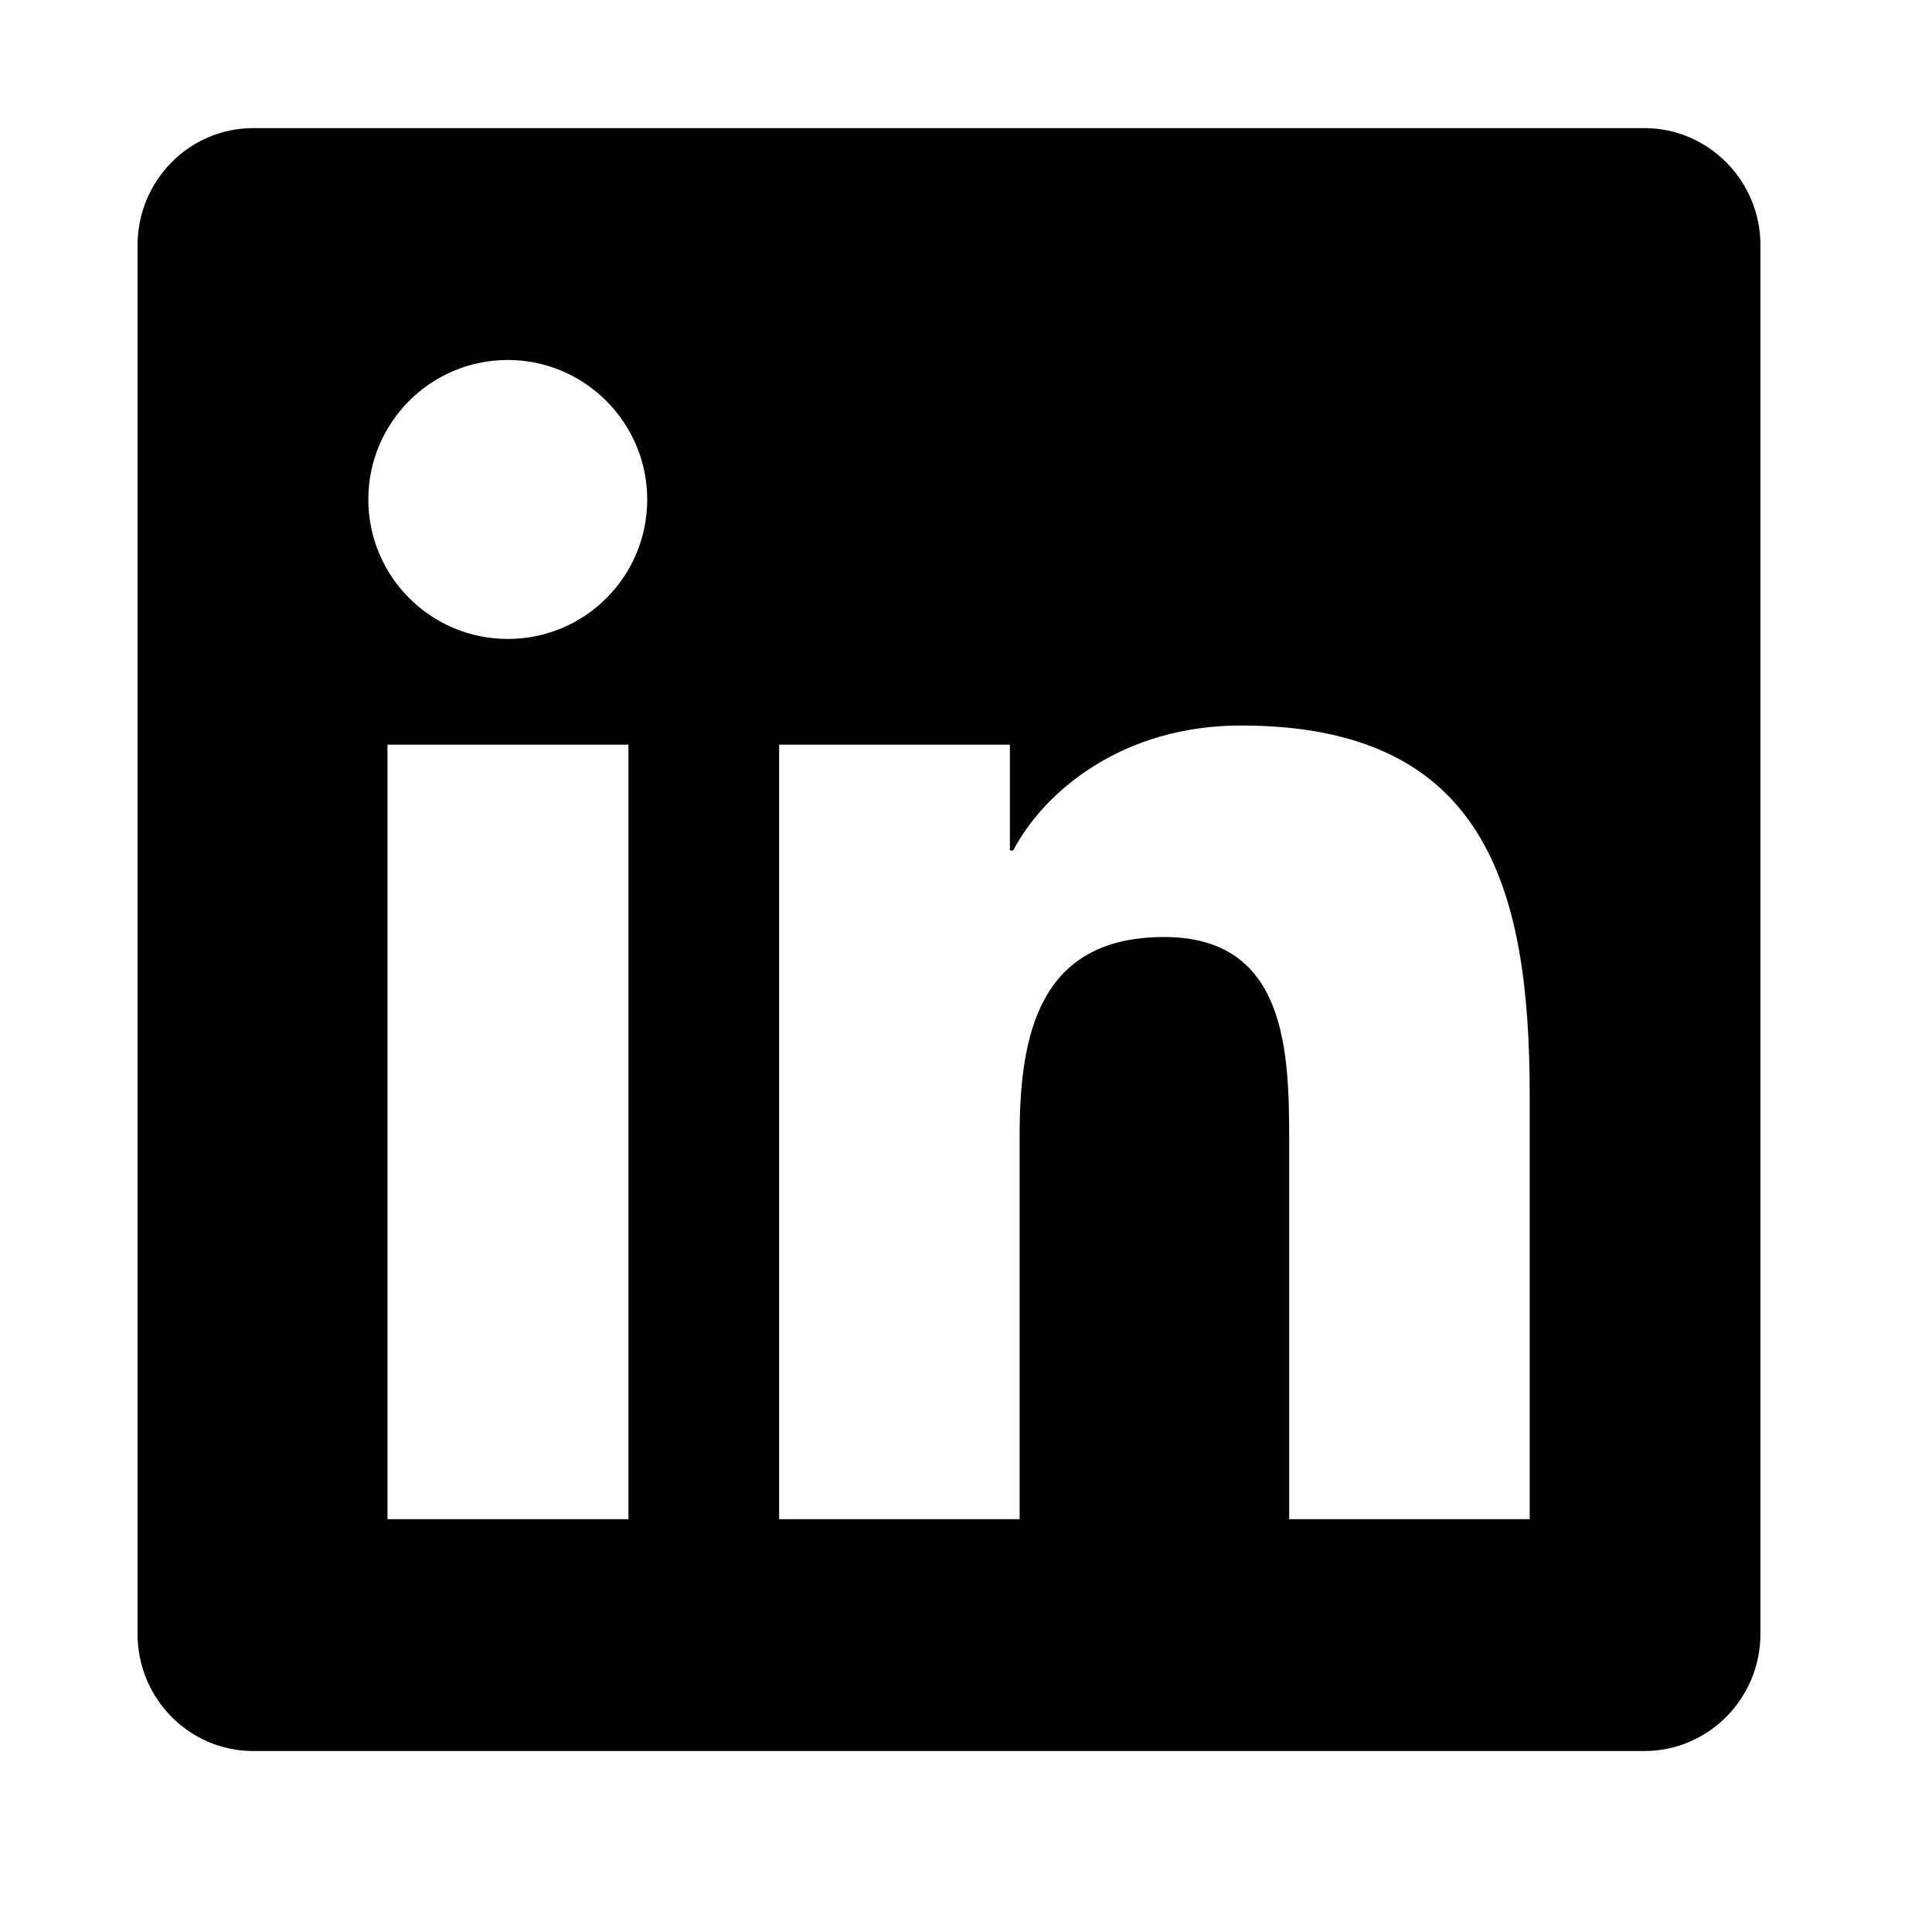 <svg width="25" height="25" viewBox="0 0 25 25" fill="none" xmlns="http://www.w3.org/2000/svg">
<path d="M21.28 1.658H3.275C2.45 1.658 1.78 2.338 1.78 3.172V21.144C1.78 21.979 2.45 22.658 3.275 22.658H21.28C22.105 22.658 22.78 21.979 22.78 21.144V3.172C22.78 2.338 22.105 1.658 21.28 1.658ZM8.127 19.658H5.014V9.636H8.132V19.658H8.127ZM6.571 8.268C5.572 8.268 4.766 7.457 4.766 6.463C4.766 5.469 5.572 4.658 6.571 4.658C7.564 4.658 8.375 5.469 8.375 6.463C8.375 7.461 7.569 8.268 6.571 8.268ZM19.794 19.658H16.682V14.783C16.682 13.621 16.658 12.125 15.064 12.125C13.443 12.125 13.194 13.391 13.194 14.699V19.658H10.082V9.636H13.068V11.005H13.11C13.527 10.218 14.544 9.388 16.058 9.388C19.208 9.388 19.794 11.464 19.794 14.165V19.658Z" fill="black"/>
</svg>
